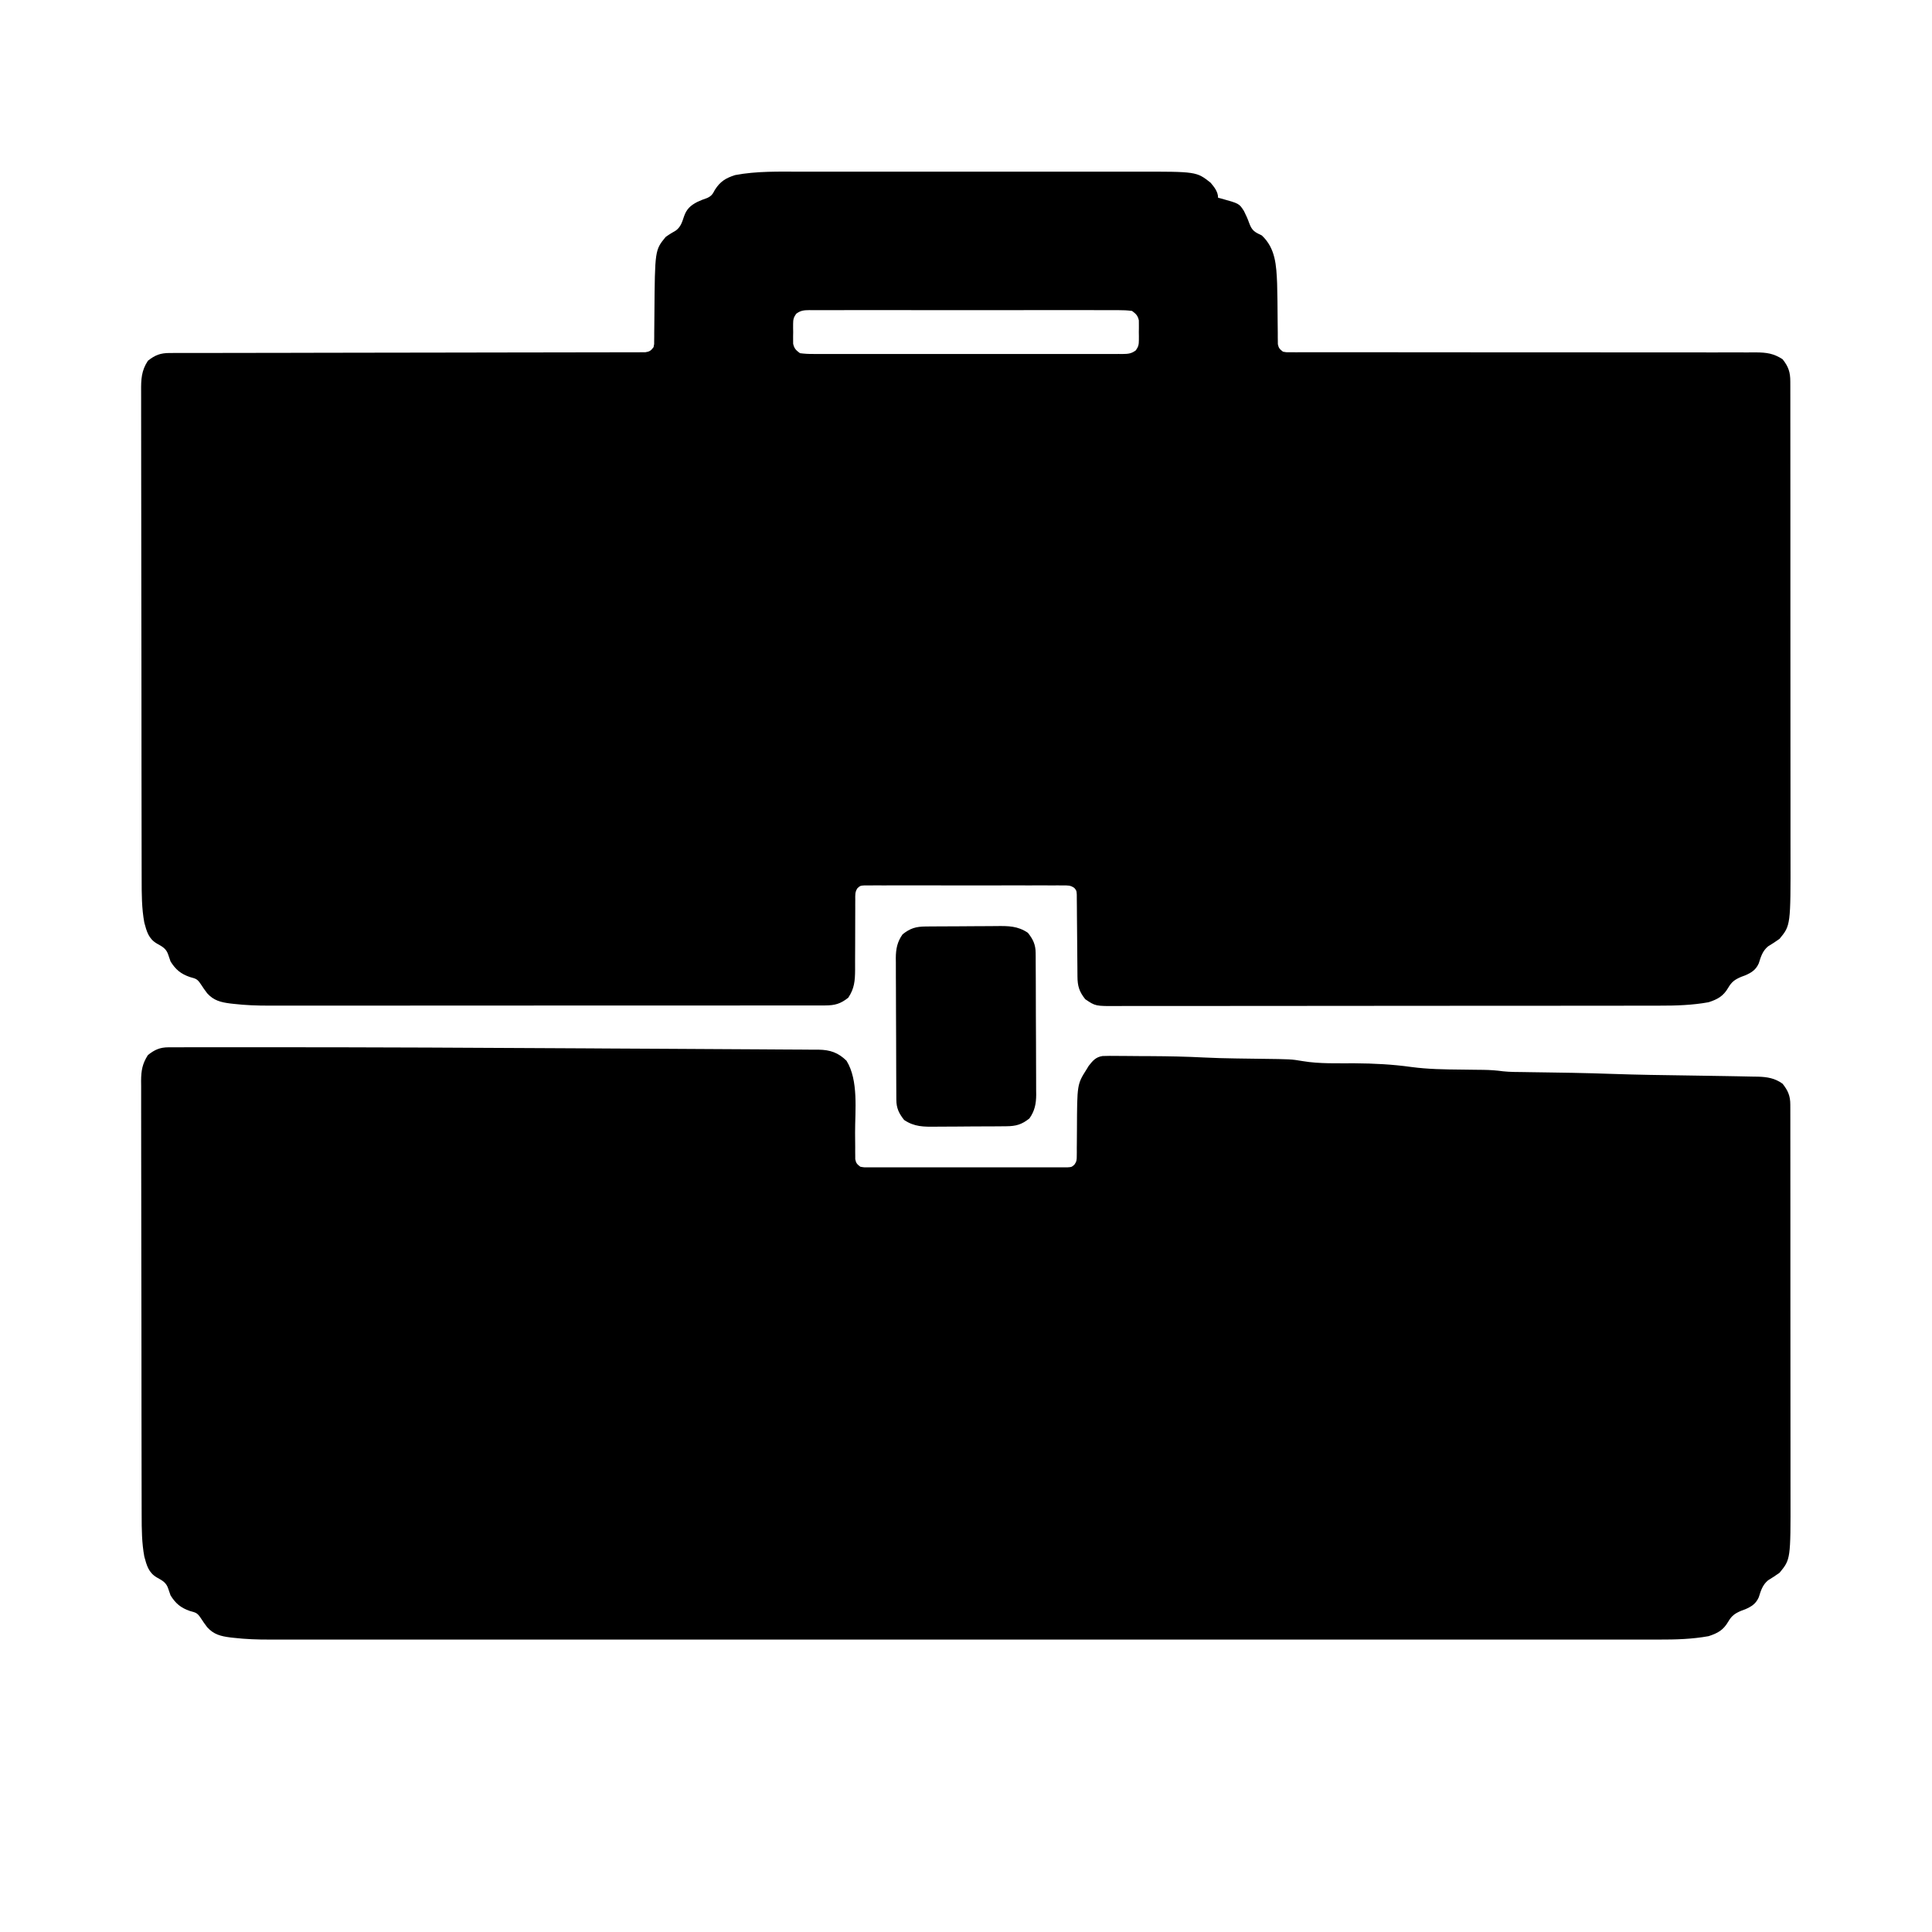 <svg xmlns="http://www.w3.org/2000/svg" width="1280" height="1280"><path d="M0 0 C2.66 -0 5.31 -0.01 7.97 -0.01 C14.4 -0.02 20.82 -0.02 27.25 -0.01 C32.48 -0.01 37.71 -0.01 42.94 -0.01 C44.06 -0.01 44.06 -0.01 45.21 -0.01 C46.73 -0.01 48.25 -0.01 49.77 -0.01 C63.97 -0.02 78.18 -0.01 92.39 -0 C104.55 0.01 116.71 0.01 128.87 -0 C143.04 -0.01 157.2 -0.02 171.36 -0.01 C172.88 -0.01 174.39 -0.01 175.91 -0.01 C176.65 -0.01 177.39 -0.01 178.16 -0.01 C183.38 -0.01 188.59 -0.01 193.81 -0.01 C200.18 -0.02 206.54 -0.02 212.91 -0.01 C216.15 -0 219.39 -0 222.63 -0.01 C262.02 -0.07 262.02 -0.07 271.36 7.26 C273.83 10.19 276.36 13.3 276.36 17.26 C277.01 17.43 277.66 17.6 278.33 17.77 C290.34 21.1 290.34 21.1 293.5 26.05 C294.87 28.72 296.05 31.4 297.05 34.23 C298.86 39.16 300.73 40.08 305.36 42.26 C314.47 50.84 314.95 62.09 315.48 73.99 C315.71 81.9 315.76 89.82 315.81 97.74 C315.83 100.73 315.87 103.73 315.91 106.72 C315.91 107.64 315.91 108.55 315.91 109.49 C315.93 110.34 315.94 111.19 315.95 112.06 C315.96 112.8 315.96 113.54 315.97 114.3 C316.48 116.89 317.27 117.65 319.36 119.26 C321.87 119.71 321.87 119.71 324.75 119.63 C325.87 119.64 327 119.65 328.16 119.65 C329.4 119.65 330.64 119.64 331.92 119.63 C333.24 119.63 334.56 119.64 335.91 119.64 C339.57 119.65 343.23 119.64 346.89 119.63 C350.84 119.62 354.78 119.63 358.73 119.64 C365.57 119.65 372.41 119.65 379.25 119.64 C389.14 119.63 399.04 119.64 408.94 119.65 C425.01 119.68 441.07 119.69 457.14 119.69 C458.1 119.69 459.07 119.69 460.06 119.69 C470.79 119.7 481.52 119.7 492.25 119.7 C496.14 119.7 500.03 119.69 503.92 119.69 C504.88 119.69 505.83 119.69 506.82 119.69 C522.82 119.69 538.83 119.71 554.83 119.74 C564.7 119.75 574.57 119.75 584.44 119.74 C591.21 119.73 597.97 119.73 604.74 119.75 C608.64 119.76 612.55 119.76 616.45 119.74 C620.03 119.73 623.6 119.74 627.18 119.75 C629.08 119.76 630.98 119.75 632.88 119.73 C639.84 119.79 644.47 120.44 650.36 124.26 C654.26 129.17 655.48 132.83 655.48 139.02 C655.49 140.83 655.49 140.83 655.49 142.68 C655.49 144.02 655.49 145.37 655.49 146.72 C655.49 148.14 655.49 149.57 655.5 150.99 C655.5 154.92 655.5 158.85 655.5 162.78 C655.5 167.01 655.51 171.25 655.51 175.48 C655.52 183.78 655.52 192.08 655.52 200.38 C655.52 207.14 655.52 213.89 655.53 220.64 C655.54 239.79 655.54 258.95 655.54 278.1 C655.54 279.13 655.54 280.17 655.54 281.23 C655.54 282.78 655.54 282.78 655.54 284.37 C655.54 301.1 655.55 317.84 655.56 334.58 C655.58 351.77 655.58 368.96 655.58 386.16 C655.58 395.81 655.59 405.46 655.6 415.1 C655.61 423.33 655.61 431.55 655.6 439.77 C655.6 443.97 655.6 448.16 655.61 452.35 C655.7 499.35 655.7 499.35 648.36 508.26 C645.88 510.07 643.32 511.65 640.72 513.27 C637.07 516.34 635.99 520.03 634.59 524.49 C632.69 528.76 629.89 530.59 625.67 532.43 C624.76 532.76 623.85 533.1 622.92 533.45 C618.66 535.28 616.62 536.75 614.29 540.76 C611.03 546.28 607.38 548.29 601.36 550.26 C590.51 552.23 579.71 552.55 568.72 552.53 C567.1 552.53 565.49 552.53 563.88 552.54 C559.5 552.55 555.11 552.55 550.73 552.55 C545.98 552.55 541.24 552.56 536.49 552.57 C527.22 552.59 517.94 552.59 508.66 552.59 C501.13 552.59 493.59 552.6 486.05 552.6 C464.66 552.62 443.27 552.63 421.88 552.63 C420.73 552.63 419.57 552.63 418.39 552.63 C416.66 552.63 416.66 552.63 414.9 552.63 C396.19 552.63 377.49 552.65 358.78 552.68 C339.56 552.7 320.34 552.72 301.11 552.72 C290.33 552.72 279.54 552.72 268.75 552.74 C259.58 552.76 250.41 552.77 241.23 552.75 C236.55 552.75 231.87 552.75 227.19 552.76 C222.91 552.78 218.62 552.78 214.34 552.76 C212.79 552.75 211.24 552.76 209.69 552.77 C195.13 552.87 195.13 552.87 188.36 548.26 C184.35 543.23 183.23 539.51 183.2 533.18 C183.18 531.31 183.18 531.31 183.17 529.39 C183.16 528.72 183.16 528.05 183.16 527.37 C183.14 525.27 183.12 523.18 183.1 521.09 C183.04 515.14 182.99 509.19 182.95 503.24 C182.93 499.6 182.9 495.95 182.85 492.31 C182.84 490.93 182.83 489.54 182.83 488.15 C182.82 486.21 182.8 484.27 182.77 482.33 C182.76 481.23 182.76 480.13 182.75 478.99 C182.57 476.3 182.57 476.3 181.18 474.61 C178.63 472.72 176.86 472.88 173.7 472.88 C172.52 472.87 171.34 472.86 170.13 472.85 C168.19 472.86 168.19 472.86 166.21 472.87 C164.84 472.87 163.46 472.86 162.09 472.85 C158.35 472.84 154.62 472.85 150.88 472.86 C146.97 472.86 143.07 472.86 139.16 472.85 C132.6 472.85 126.04 472.85 119.48 472.87 C111.89 472.88 104.3 472.88 96.71 472.86 C90.2 472.85 83.69 472.85 77.18 472.85 C73.29 472.86 69.4 472.86 65.51 472.85 C61.85 472.84 58.19 472.85 54.54 472.86 C52.55 472.87 50.57 472.86 48.58 472.85 C47.4 472.86 46.22 472.87 45.01 472.88 C43.98 472.88 42.96 472.88 41.9 472.88 C39.32 473.06 39.32 473.06 37.52 474.61 C35.74 477.12 35.98 479.21 35.99 482.26 C35.98 483.49 35.97 484.73 35.97 486 C35.97 486.66 35.97 487.32 35.98 488 C35.98 490.07 35.97 492.15 35.96 494.22 C35.92 500.11 35.92 506.01 35.92 511.9 C35.92 515.51 35.9 519.12 35.87 522.73 C35.86 524.76 35.87 526.79 35.88 528.82 C35.83 536.09 35.42 541.14 31.36 547.26 C26.2 551.36 22.44 552.38 15.96 552.39 C15.3 552.39 14.65 552.39 13.97 552.39 C11.76 552.4 9.55 552.39 7.34 552.39 C5.75 552.39 4.15 552.4 2.56 552.4 C-1.84 552.41 -6.24 552.41 -10.63 552.4 C-15.37 552.4 -20.1 552.41 -24.84 552.41 C-34.13 552.42 -43.42 552.43 -52.7 552.43 C-60.26 552.43 -67.81 552.43 -75.37 552.43 C-96.79 552.44 -118.21 552.44 -139.63 552.44 C-140.79 552.44 -141.95 552.44 -143.14 552.44 C-144.87 552.44 -144.87 552.44 -146.64 552.44 C-165.37 552.44 -184.09 552.45 -202.82 552.47 C-222.05 552.48 -241.28 552.49 -260.51 552.49 C-271.31 552.49 -282.1 552.49 -292.9 552.5 C-302.1 552.51 -311.3 552.51 -320.49 552.51 C-325.18 552.5 -329.87 552.5 -334.56 552.51 C-338.86 552.52 -343.17 552.52 -347.47 552.51 C-349.02 552.51 -350.56 552.51 -352.11 552.51 C-360.1 552.54 -367.96 552.26 -375.9 551.34 C-376.96 551.22 -376.96 551.22 -378.04 551.1 C-384.36 550.3 -389.07 549.13 -393.38 544.33 C-394.9 542.35 -396.29 540.35 -397.64 538.26 C-400.01 534.71 -400.88 534.69 -404.83 533.57 C-410.84 531.5 -414.29 528.64 -417.64 523.26 C-418.17 521.88 -418.65 520.48 -419.08 519.07 C-420.43 514.75 -422.89 513.52 -426.72 511.38 C-432.2 508.19 -433.46 503.34 -435.03 497.56 C-436.8 488.02 -436.79 478.38 -436.79 468.7 C-436.8 467.25 -436.8 465.81 -436.8 464.36 C-436.81 460.41 -436.82 456.46 -436.82 452.51 C-436.82 448.24 -436.83 443.97 -436.84 439.7 C-436.86 429.4 -436.87 419.11 -436.88 408.82 C-436.88 403.97 -436.89 399.11 -436.9 394.26 C-436.91 378.13 -436.93 362 -436.93 345.87 C-436.94 341.69 -436.94 337.51 -436.94 333.33 C-436.94 332.29 -436.94 331.26 -436.94 330.19 C-436.95 313.34 -436.98 296.49 -437.01 279.65 C-437.04 262.34 -437.06 245.03 -437.06 227.73 C-437.06 218.01 -437.07 208.3 -437.1 198.59 C-437.12 190.32 -437.13 182.06 -437.12 173.79 C-437.11 169.58 -437.12 165.36 -437.14 161.15 C-437.15 157.29 -437.15 153.42 -437.14 149.56 C-437.13 148.17 -437.14 146.77 -437.15 145.38 C-437.21 137.59 -437 131.85 -432.64 125.26 C-427.87 121.46 -424.26 120.13 -418.24 120.13 C-417.11 120.12 -415.98 120.12 -414.82 120.12 C-412.95 120.12 -412.95 120.12 -411.04 120.12 C-409.72 120.12 -408.4 120.12 -407.04 120.11 C-403.37 120.1 -399.7 120.1 -396.03 120.1 C-392.08 120.1 -388.12 120.09 -384.17 120.09 C-377.31 120.07 -370.46 120.07 -363.6 120.06 C-352.77 120.05 -341.94 120.03 -331.11 120.01 C-327.41 120 -323.7 119.99 -320 119.98 C-319.08 119.98 -318.15 119.98 -317.2 119.98 C-306.66 119.96 -296.12 119.94 -285.58 119.92 C-284.62 119.92 -283.66 119.92 -282.66 119.92 C-267.04 119.89 -251.41 119.87 -235.79 119.85 C-219.76 119.84 -203.73 119.81 -187.7 119.77 C-177.81 119.75 -167.91 119.73 -158.02 119.73 C-151.25 119.73 -144.47 119.72 -137.69 119.69 C-133.78 119.68 -129.87 119.67 -125.95 119.68 C-121.72 119.69 -117.48 119.67 -113.25 119.65 C-112 119.66 -110.76 119.66 -109.47 119.67 C-108.34 119.66 -107.21 119.65 -106.05 119.64 C-104.58 119.64 -104.58 119.64 -103.09 119.64 C-100.24 119.2 -99.34 118.55 -97.64 116.26 C-97.19 114.23 -97.19 114.23 -97.24 111.97 C-97.23 111.1 -97.22 110.23 -97.2 109.34 C-97.2 108.4 -97.2 107.47 -97.2 106.5 C-97.19 105.52 -97.18 104.55 -97.16 103.54 C-97.12 100.41 -97.1 97.27 -97.08 94.13 C-96.75 51.96 -96.75 51.96 -89.64 43.26 C-87.41 41.64 -85.11 40.27 -82.72 38.89 C-79.53 36.38 -78.72 33.35 -77.45 29.59 C-75.77 24.75 -73.14 22.36 -68.71 20.07 C-66.5 19.04 -64.37 18.17 -62.06 17.42 C-59.12 16.01 -58.47 14.79 -56.96 11.95 C-53.43 6.43 -49.82 4.26 -43.64 2.26 C-29.26 -0.46 -14.57 -0.03 0 0 Z M-3.16 94.15 C-4.89 96.61 -5.16 97.9 -5.18 100.88 C-5.18 101.76 -5.19 102.63 -5.19 103.52 C-5.18 104.43 -5.16 105.33 -5.14 106.26 C-5.16 107.16 -5.18 108.06 -5.19 108.99 C-5.19 109.86 -5.18 110.74 -5.18 111.63 C-5.17 112.43 -5.17 113.22 -5.16 114.03 C-4.41 117.26 -3.3 118.27 -0.64 120.26 C2.41 120.65 5.11 120.8 8.16 120.77 C9.06 120.77 9.96 120.78 10.89 120.79 C13.9 120.8 16.92 120.79 19.94 120.78 C22.1 120.78 24.26 120.79 26.43 120.8 C32.3 120.82 38.18 120.81 44.05 120.8 C50.2 120.79 56.34 120.8 62.48 120.8 C72.8 120.81 83.11 120.8 93.43 120.78 C105.37 120.76 117.3 120.77 129.24 120.79 C139.48 120.81 149.72 120.81 159.95 120.8 C166.07 120.79 172.19 120.79 178.31 120.8 C184.06 120.82 189.82 120.81 195.57 120.78 C197.68 120.78 199.8 120.78 201.91 120.79 C204.79 120.8 207.67 120.79 210.55 120.77 C211.39 120.78 212.23 120.78 213.1 120.79 C216.76 120.74 218.9 120.6 221.87 118.37 C223.6 115.91 223.87 114.61 223.89 111.63 C223.89 110.76 223.9 109.89 223.9 108.99 C223.88 107.64 223.88 107.64 223.86 106.26 C223.87 105.36 223.89 104.45 223.9 103.52 C223.89 102.22 223.89 102.22 223.89 100.88 C223.88 99.7 223.88 99.7 223.87 98.49 C223.12 95.26 222.01 94.25 219.36 92.26 C216.3 91.87 213.6 91.72 210.55 91.75 C209.65 91.74 208.75 91.74 207.82 91.73 C204.81 91.72 201.79 91.73 198.77 91.74 C196.61 91.74 194.45 91.73 192.28 91.72 C186.41 91.7 180.53 91.71 174.66 91.72 C168.51 91.73 162.37 91.72 156.23 91.72 C145.91 91.71 135.6 91.72 125.28 91.74 C113.34 91.76 101.41 91.75 89.47 91.73 C79.23 91.71 68.99 91.71 58.76 91.72 C52.64 91.73 46.52 91.73 40.4 91.71 C34.65 91.7 28.89 91.71 23.14 91.73 C21.03 91.74 18.91 91.74 16.8 91.73 C13.92 91.72 11.04 91.73 8.16 91.75 C7.32 91.74 6.48 91.73 5.61 91.72 C1.95 91.77 -0.19 91.92 -3.16 94.15 Z " fill="#000000" transform="translate(530.645,113.741)"></path><path d="M0 0 C1.46 -0.01 1.46 -0.01 2.94 -0.01 C4.55 -0.01 4.55 -0.01 6.2 -0.01 C7.34 -0.01 8.49 -0.02 9.67 -0.02 C12.9 -0.03 16.13 -0.03 19.36 -0.03 C22.2 -0.03 25.04 -0.04 27.87 -0.04 C37.56 -0.06 47.25 -0.06 56.94 -0.05 C59.51 -0.05 62.08 -0.05 64.65 -0.05 C136.16 -0.04 207.66 0.28 279.16 0.71 C281.57 0.73 283.98 0.74 286.38 0.76 C287.98 0.77 289.59 0.78 291.19 0.79 C303.24 0.86 315.29 0.92 327.34 0.98 C341.22 1.04 355.1 1.12 368.99 1.22 C376.19 1.27 383.39 1.31 390.6 1.34 C397.27 1.37 403.94 1.41 410.62 1.47 C413.05 1.49 415.48 1.5 417.91 1.5 C421.22 1.51 424.53 1.54 427.84 1.58 C428.8 1.57 429.75 1.57 430.73 1.57 C438.34 1.69 443.67 3.53 449.15 8.88 C457.28 21.93 454.8 42.06 454.85 56.71 C454.86 59.84 454.9 62.98 454.93 66.12 C454.93 67.08 454.92 68.05 454.92 69.04 C454.93 69.93 454.94 70.82 454.95 71.73 C454.95 72.51 454.95 73.29 454.96 74.1 C455.45 76.76 456.19 77.49 458.34 79.13 C460.97 79.59 460.97 79.59 463.99 79.51 C465.17 79.52 466.35 79.53 467.56 79.54 C468.85 79.53 470.15 79.53 471.48 79.52 C472.85 79.53 474.23 79.53 475.6 79.54 C479.34 79.55 483.08 79.55 486.81 79.54 C490.72 79.53 494.62 79.54 498.53 79.54 C505.09 79.55 511.65 79.54 518.21 79.52 C525.8 79.51 533.39 79.51 540.98 79.53 C547.49 79.54 554 79.55 560.51 79.54 C564.4 79.53 568.29 79.53 572.18 79.54 C575.84 79.55 579.5 79.55 583.15 79.53 C585.14 79.52 587.13 79.53 589.11 79.54 C590.29 79.53 591.47 79.52 592.68 79.51 C593.71 79.51 594.73 79.51 595.79 79.51 C598.37 79.34 598.37 79.34 600.17 77.73 C601.67 75.68 601.71 74.47 601.72 71.94 C601.74 70.68 601.74 70.68 601.75 69.39 C601.75 68.48 601.74 67.57 601.74 66.64 C601.75 65.69 601.76 64.75 601.77 63.78 C601.81 60.75 601.82 57.72 601.84 54.7 C601.95 24.52 601.95 24.52 608.21 14.63 C608.68 13.86 609.15 13.09 609.64 12.29 C612.3 8.9 614.32 6.43 618.8 5.78 C621.97 5.65 625.12 5.66 628.3 5.71 C629.48 5.71 630.67 5.71 631.89 5.72 C635.68 5.73 639.48 5.78 643.27 5.82 C645.76 5.83 648.25 5.84 650.74 5.85 C662.58 5.91 674.38 6.15 686.2 6.76 C693.11 7.11 700.01 7.28 706.93 7.38 C707.99 7.4 709.05 7.41 710.14 7.43 C714.47 7.5 718.8 7.56 723.13 7.61 C743.78 7.87 743.78 7.87 751.34 9.14 C762.71 11.05 774.43 10.52 785.93 10.59 C798.59 10.68 810.87 11.29 823.41 13.05 C834.37 14.52 845.29 14.66 856.34 14.76 C859.37 14.8 862.41 14.84 865.45 14.88 C867.31 14.91 869.17 14.93 871.03 14.94 C875.49 15 879.76 15.29 884.18 15.9 C888.79 16.4 893.43 16.36 898.06 16.41 C899.19 16.43 900.33 16.45 901.5 16.47 C905.13 16.53 908.77 16.58 912.4 16.63 C917.12 16.7 921.84 16.78 926.56 16.85 C928.36 16.88 928.36 16.88 930.19 16.91 C939.02 17.07 947.84 17.33 956.66 17.63 C973.15 18.2 989.65 18.45 1006.15 18.66 C1014.63 18.77 1023.11 18.9 1031.59 19.06 C1034.09 19.11 1036.59 19.15 1039.1 19.19 C1042.66 19.24 1046.22 19.33 1049.78 19.41 C1050.84 19.43 1051.89 19.44 1052.98 19.45 C1059.16 19.64 1064.23 20.43 1069.34 24.13 C1072.94 28.67 1074.46 32.21 1074.46 37.95 C1074.47 39.45 1074.47 39.45 1074.47 40.98 C1074.47 42.08 1074.47 43.18 1074.47 44.31 C1074.47 46.06 1074.47 46.06 1074.48 47.85 C1074.48 51.09 1074.48 54.34 1074.48 57.58 C1074.48 61.08 1074.49 64.58 1074.49 68.07 C1074.5 74.93 1074.5 81.79 1074.5 88.64 C1074.5 94.22 1074.5 99.8 1074.51 105.38 C1074.52 121.22 1074.52 137.05 1074.52 152.88 C1074.52 153.74 1074.52 154.59 1074.52 155.47 C1074.52 156.76 1074.52 156.76 1074.52 158.06 C1074.52 171.89 1074.53 185.72 1074.54 199.54 C1074.56 213.75 1074.56 227.96 1074.56 242.17 C1074.56 250.15 1074.57 258.12 1074.58 266.09 C1074.59 272.89 1074.59 279.68 1074.58 286.48 C1074.58 289.94 1074.58 293.4 1074.59 296.86 C1074.67 339.23 1074.67 339.23 1067.34 348.13 C1064.86 349.94 1062.3 351.53 1059.7 353.15 C1056.05 356.21 1054.97 359.91 1053.57 364.36 C1051.67 368.63 1048.87 370.47 1044.65 372.3 C1043.74 372.64 1042.83 372.97 1041.9 373.32 C1037.64 375.15 1035.6 376.62 1033.27 380.63 C1030.01 386.16 1026.36 388.17 1020.34 390.13 C1009.43 392.12 998.59 392.42 987.55 392.39 C985.91 392.39 984.27 392.39 982.64 392.39 C978.16 392.4 973.69 392.4 969.22 392.39 C964.35 392.39 959.47 392.39 954.6 392.4 C946.06 392.4 937.53 392.4 929 392.4 C916.3 392.39 903.61 392.4 890.92 392.4 C868.25 392.41 845.59 392.41 822.92 392.41 C803.08 392.4 783.24 392.4 763.4 392.4 C762.09 392.4 760.77 392.4 759.41 392.4 C754.07 392.4 748.73 392.4 743.38 392.4 C728.45 392.41 713.51 392.41 698.58 392.41 C697.9 392.41 697.22 392.41 696.52 392.41 C674.85 392.41 653.19 392.41 631.53 392.4 C630.82 392.4 630.12 392.4 629.4 392.4 C617.99 392.4 606.58 392.4 595.18 392.39 C549.94 392.38 504.71 392.38 459.48 392.39 C448.08 392.4 436.68 392.4 425.28 392.4 C424.23 392.4 424.23 392.4 423.15 392.4 C401.51 392.41 379.87 392.41 358.23 392.41 C357.55 392.41 356.87 392.41 356.17 392.41 C341.25 392.41 326.33 392.41 311.41 392.4 C305.41 392.4 299.41 392.4 293.4 392.4 C292.09 392.4 290.78 392.4 289.42 392.4 C269.6 392.4 249.77 392.4 229.95 392.41 C207.41 392.41 184.86 392.41 162.32 392.4 C149.7 392.39 137.09 392.39 124.48 392.4 C116.05 392.41 107.62 392.4 99.19 392.39 C94.39 392.39 89.59 392.39 84.79 392.39 C80.41 392.4 76.04 392.4 71.66 392.39 C70.1 392.39 68.53 392.39 66.97 392.39 C58.94 392.42 51.05 392.14 43.07 391.22 C42.36 391.14 41.66 391.06 40.93 390.98 C34.61 390.18 29.91 389.01 25.6 384.2 C24.08 382.23 22.69 380.23 21.34 378.13 C18.97 374.59 18.1 374.56 14.15 373.45 C8.14 371.38 4.69 368.52 1.34 363.13 C0.81 361.75 0.33 360.36 -0.1 358.95 C-1.45 354.62 -3.91 353.39 -7.74 351.25 C-13.22 348.07 -14.48 343.21 -16.05 337.44 C-17.73 328.39 -17.81 319.27 -17.81 310.1 C-17.82 308.83 -17.82 307.56 -17.82 306.25 C-17.83 302.75 -17.84 299.26 -17.84 295.77 C-17.84 291.99 -17.85 288.21 -17.86 284.43 C-17.88 275.32 -17.89 266.21 -17.9 257.11 C-17.9 252.81 -17.91 248.52 -17.92 244.23 C-17.93 229.95 -17.95 215.67 -17.95 201.39 C-17.96 197.69 -17.96 193.99 -17.96 190.3 C-17.96 189.38 -17.96 188.46 -17.96 187.51 C-17.97 172.61 -18 157.7 -18.03 142.8 C-18.06 127.48 -18.08 112.16 -18.08 96.84 C-18.08 88.24 -18.09 79.65 -18.12 71.05 C-18.14 63.74 -18.15 56.43 -18.14 49.11 C-18.13 45.38 -18.14 41.66 -18.15 37.93 C-18.18 33.88 -18.17 29.84 -18.15 25.79 C-18.16 24.62 -18.17 23.44 -18.19 22.23 C-18.13 15.4 -17.38 10.92 -13.66 5.13 C-9.2 1.58 -5.67 0.01 0 0 Z " fill="#000000" transform="translate(111.665,693.866)"></path><path d="M0 0 C1.3 -0.01 2.59 -0.03 3.93 -0.04 C5.34 -0.05 6.76 -0.05 8.18 -0.06 C9.25 -0.07 9.25 -0.07 10.34 -0.07 C14.13 -0.09 17.92 -0.11 21.71 -0.12 C25.61 -0.13 29.51 -0.16 33.41 -0.2 C36.42 -0.23 39.43 -0.24 42.44 -0.24 C43.88 -0.25 45.31 -0.26 46.75 -0.28 C54.78 -0.37 60.95 -0.4 67.73 4.18 C71.17 8.5 72.84 12.01 72.87 17.51 C72.88 18.39 72.89 19.28 72.9 20.19 C72.9 21.16 72.9 22.12 72.9 23.12 C72.91 24.14 72.92 25.16 72.92 26.22 C72.94 29.6 72.96 32.99 72.97 36.38 C72.97 37.53 72.97 38.69 72.98 39.88 C73 46 73.01 52.13 73.02 58.25 C73.03 64.57 73.07 70.89 73.11 77.21 C73.13 82.08 73.14 86.94 73.15 91.8 C73.15 94.13 73.16 96.46 73.18 98.79 C73.21 102.06 73.2 105.32 73.2 108.59 C73.21 109.54 73.22 110.5 73.24 111.49 C73.19 117.48 72.27 122.23 68.73 127.18 C63.63 131.23 59.87 132.3 53.46 132.35 C52.16 132.37 50.86 132.38 49.53 132.39 C48.11 132.4 46.7 132.41 45.28 132.42 C44.56 132.42 43.85 132.42 43.11 132.43 C39.32 132.45 35.53 132.46 31.74 132.47 C27.84 132.48 23.94 132.52 20.05 132.56 C17.03 132.58 14.02 132.59 11.01 132.6 C9.58 132.6 8.14 132.61 6.7 132.63 C-1.33 132.73 -7.5 132.75 -14.27 128.18 C-17.71 123.85 -19.39 120.35 -19.42 114.85 C-19.43 113.96 -19.43 113.08 -19.44 112.17 C-19.44 111.2 -19.45 110.23 -19.45 109.23 C-19.46 108.21 -19.46 107.19 -19.47 106.14 C-19.49 102.75 -19.5 99.36 -19.51 95.98 C-19.51 94.82 -19.52 93.66 -19.52 92.47 C-19.54 86.35 -19.56 80.23 -19.57 74.1 C-19.58 67.78 -19.61 61.46 -19.65 55.14 C-19.68 50.28 -19.69 45.41 -19.69 40.55 C-19.7 38.22 -19.71 35.89 -19.73 33.56 C-19.75 30.3 -19.75 27.03 -19.74 23.77 C-19.75 22.81 -19.77 21.85 -19.78 20.87 C-19.73 14.87 -18.82 10.13 -15.27 5.18 C-10.17 1.12 -6.41 0.06 0 0 Z " fill="#000000" transform="translate(613.272,613.823)"></path></svg>